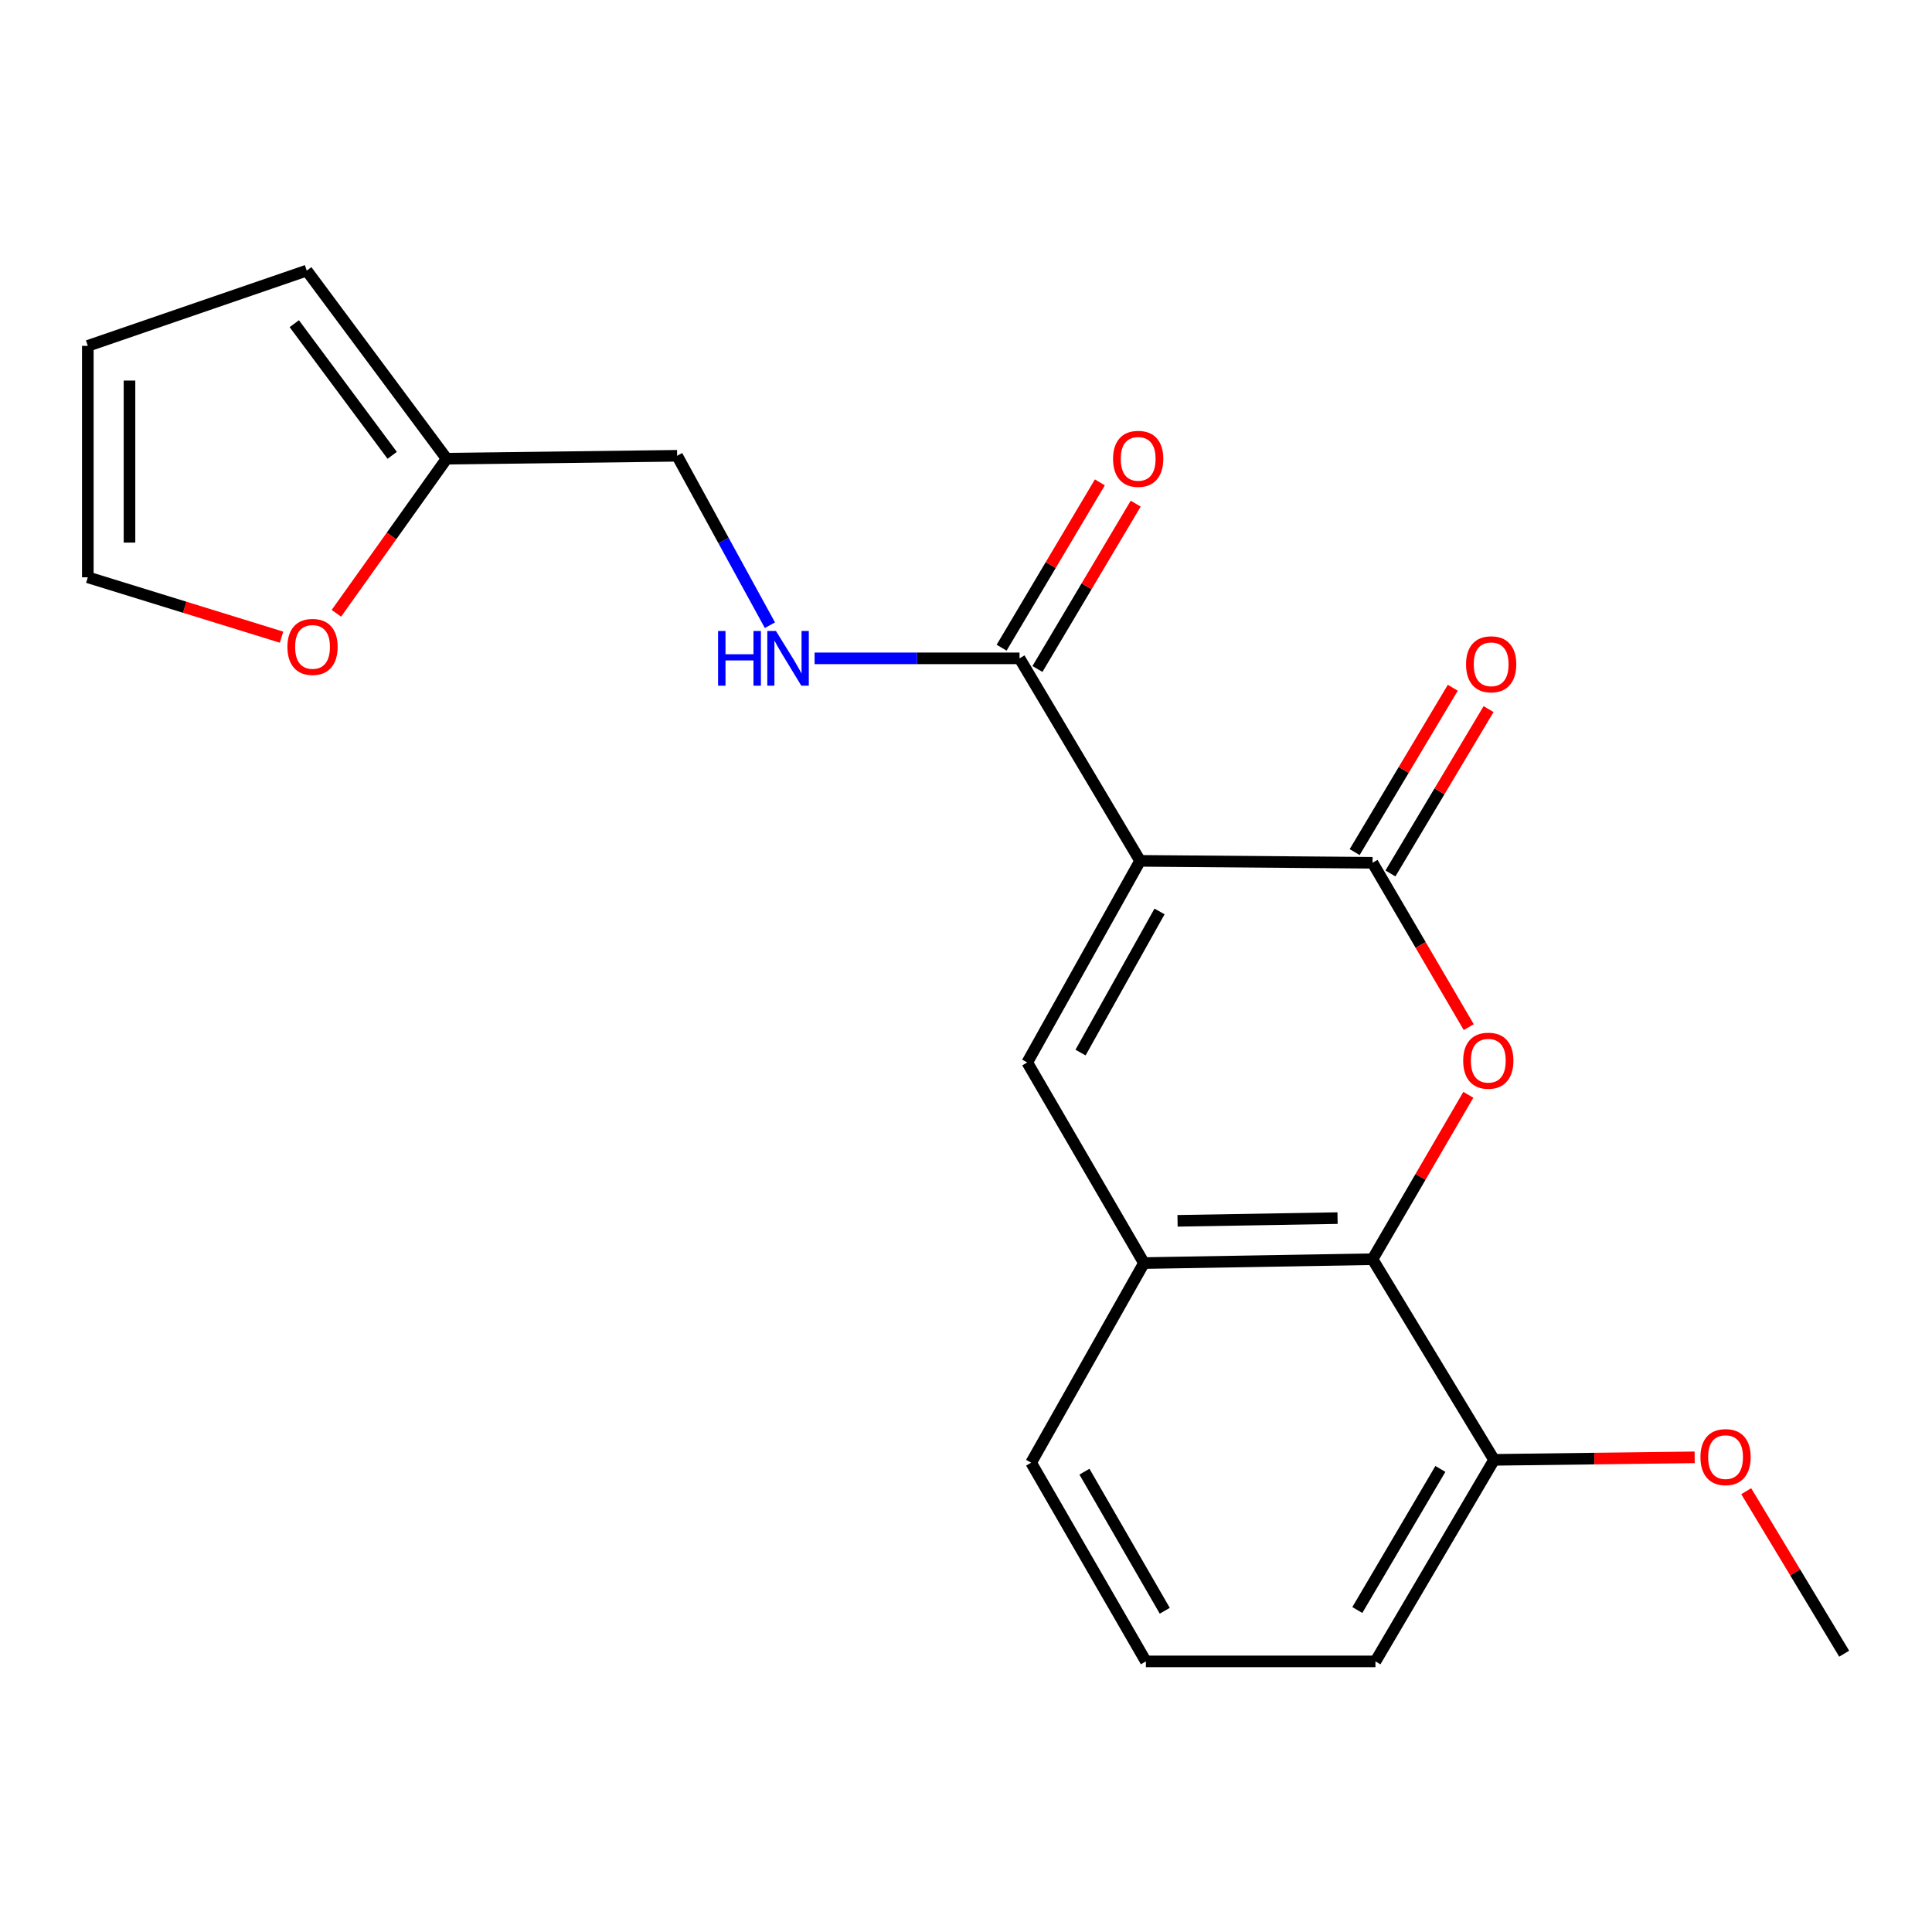 <?xml version='1.0' encoding='iso-8859-1'?>
<svg version='1.1' baseProfile='full'
              xmlns='http://www.w3.org/2000/svg'
                      xmlns:rdkit='http://www.rdkit.org/xml'
                      xmlns:xlink='http://www.w3.org/1999/xlink'
                  xml:space='preserve'
width='1000px' height='1000px' viewBox='0 0 1000 1000'>
<!-- END OF HEADER -->
<rect style='opacity:1.0;fill:#FFFFFF;stroke:none' width='1000' height='1000' x='0' y='0'> </rect>
<path class='bond-0' d='M 590.113,445.577 L 710.428,446.572' style='fill:none;fill-rule:evenodd;stroke:#000000;stroke-width:6px;stroke-linecap:butt;stroke-linejoin:miter;stroke-opacity:1' />
<path class='bond-2' d='M 590.113,445.577 L 531.7,549.928' style='fill:none;fill-rule:evenodd;stroke:#000000;stroke-width:6px;stroke-linecap:butt;stroke-linejoin:miter;stroke-opacity:1' />
<path class='bond-2' d='M 600.175,471.767 L 559.286,544.813' style='fill:none;fill-rule:evenodd;stroke:#000000;stroke-width:6px;stroke-linecap:butt;stroke-linejoin:miter;stroke-opacity:1' />
<path class='bond-4' d='M 590.113,445.577 L 527.709,340.759' style='fill:none;fill-rule:evenodd;stroke:#000000;stroke-width:6px;stroke-linecap:butt;stroke-linejoin:miter;stroke-opacity:1' />
<path class='bond-1' d='M 710.428,446.572 L 735.326,489.11' style='fill:none;fill-rule:evenodd;stroke:#000000;stroke-width:6px;stroke-linecap:butt;stroke-linejoin:miter;stroke-opacity:1' />
<path class='bond-1' d='M 735.326,489.11 L 760.223,531.649' style='fill:none;fill-rule:evenodd;stroke:#FF0000;stroke-width:6px;stroke-linecap:butt;stroke-linejoin:miter;stroke-opacity:1' />
<path class='bond-8' d='M 719.689,452.102 L 745.087,409.57' style='fill:none;fill-rule:evenodd;stroke:#000000;stroke-width:6px;stroke-linecap:butt;stroke-linejoin:miter;stroke-opacity:1' />
<path class='bond-8' d='M 745.087,409.57 L 770.485,367.039' style='fill:none;fill-rule:evenodd;stroke:#FF0000;stroke-width:6px;stroke-linecap:butt;stroke-linejoin:miter;stroke-opacity:1' />
<path class='bond-8' d='M 701.167,441.042 L 726.565,398.51' style='fill:none;fill-rule:evenodd;stroke:#000000;stroke-width:6px;stroke-linecap:butt;stroke-linejoin:miter;stroke-opacity:1' />
<path class='bond-8' d='M 726.565,398.51 L 751.963,355.979' style='fill:none;fill-rule:evenodd;stroke:#FF0000;stroke-width:6px;stroke-linecap:butt;stroke-linejoin:miter;stroke-opacity:1' />
<path class='bond-21' d='M 760.007,566.669 L 735.217,609.216' style='fill:none;fill-rule:evenodd;stroke:#FF0000;stroke-width:6px;stroke-linecap:butt;stroke-linejoin:miter;stroke-opacity:1' />
<path class='bond-21' d='M 735.217,609.216 L 710.428,651.763' style='fill:none;fill-rule:evenodd;stroke:#000000;stroke-width:6px;stroke-linecap:butt;stroke-linejoin:miter;stroke-opacity:1' />
<path class='bond-5' d='M 531.7,549.928 L 592.115,653.764' style='fill:none;fill-rule:evenodd;stroke:#000000;stroke-width:6px;stroke-linecap:butt;stroke-linejoin:miter;stroke-opacity:1' />
<path class='bond-3' d='M 710.428,651.763 L 592.115,653.764' style='fill:none;fill-rule:evenodd;stroke:#000000;stroke-width:6px;stroke-linecap:butt;stroke-linejoin:miter;stroke-opacity:1' />
<path class='bond-3' d='M 692.316,630.494 L 609.497,631.895' style='fill:none;fill-rule:evenodd;stroke:#000000;stroke-width:6px;stroke-linecap:butt;stroke-linejoin:miter;stroke-opacity:1' />
<path class='bond-10' d='M 710.428,651.763 L 773.336,755.611' style='fill:none;fill-rule:evenodd;stroke:#000000;stroke-width:6px;stroke-linecap:butt;stroke-linejoin:miter;stroke-opacity:1' />
<path class='bond-6' d='M 527.709,340.759 L 474.671,340.759' style='fill:none;fill-rule:evenodd;stroke:#000000;stroke-width:6px;stroke-linecap:butt;stroke-linejoin:miter;stroke-opacity:1' />
<path class='bond-6' d='M 474.671,340.759 L 421.633,340.759' style='fill:none;fill-rule:evenodd;stroke:#0000FF;stroke-width:6px;stroke-linecap:butt;stroke-linejoin:miter;stroke-opacity:1' />
<path class='bond-11' d='M 536.981,346.269 L 562.408,303.479' style='fill:none;fill-rule:evenodd;stroke:#000000;stroke-width:6px;stroke-linecap:butt;stroke-linejoin:miter;stroke-opacity:1' />
<path class='bond-11' d='M 562.408,303.479 L 587.835,260.69' style='fill:none;fill-rule:evenodd;stroke:#FF0000;stroke-width:6px;stroke-linecap:butt;stroke-linejoin:miter;stroke-opacity:1' />
<path class='bond-11' d='M 518.436,335.249 L 543.863,292.459' style='fill:none;fill-rule:evenodd;stroke:#000000;stroke-width:6px;stroke-linecap:butt;stroke-linejoin:miter;stroke-opacity:1' />
<path class='bond-11' d='M 543.863,292.459 L 569.289,249.669' style='fill:none;fill-rule:evenodd;stroke:#FF0000;stroke-width:6px;stroke-linecap:butt;stroke-linejoin:miter;stroke-opacity:1' />
<path class='bond-17' d='M 592.115,653.764 L 533.713,757.097' style='fill:none;fill-rule:evenodd;stroke:#000000;stroke-width:6px;stroke-linecap:butt;stroke-linejoin:miter;stroke-opacity:1' />
<path class='bond-15' d='M 398.506,323.61 L 374.492,279.763' style='fill:none;fill-rule:evenodd;stroke:#0000FF;stroke-width:6px;stroke-linecap:butt;stroke-linejoin:miter;stroke-opacity:1' />
<path class='bond-15' d='M 374.492,279.763 L 350.478,235.916' style='fill:none;fill-rule:evenodd;stroke:#000000;stroke-width:6px;stroke-linecap:butt;stroke-linejoin:miter;stroke-opacity:1' />
<path class='bond-7' d='M 231.17,237.414 L 350.478,235.916' style='fill:none;fill-rule:evenodd;stroke:#000000;stroke-width:6px;stroke-linecap:butt;stroke-linejoin:miter;stroke-opacity:1' />
<path class='bond-9' d='M 231.17,237.414 L 202.639,277.43' style='fill:none;fill-rule:evenodd;stroke:#000000;stroke-width:6px;stroke-linecap:butt;stroke-linejoin:miter;stroke-opacity:1' />
<path class='bond-9' d='M 202.639,277.43 L 174.108,317.446' style='fill:none;fill-rule:evenodd;stroke:#FF0000;stroke-width:6px;stroke-linecap:butt;stroke-linejoin:miter;stroke-opacity:1' />
<path class='bond-12' d='M 231.17,237.414 L 158.77,140.062' style='fill:none;fill-rule:evenodd;stroke:#000000;stroke-width:6px;stroke-linecap:butt;stroke-linejoin:miter;stroke-opacity:1' />
<path class='bond-12' d='M 203,235.685 L 152.32,167.538' style='fill:none;fill-rule:evenodd;stroke:#000000;stroke-width:6px;stroke-linecap:butt;stroke-linejoin:miter;stroke-opacity:1' />
<path class='bond-13' d='M 145.723,329.797 L 95.589,314.304' style='fill:none;fill-rule:evenodd;stroke:#FF0000;stroke-width:6px;stroke-linecap:butt;stroke-linejoin:miter;stroke-opacity:1' />
<path class='bond-13' d='M 95.589,314.304 L 45.455,298.812' style='fill:none;fill-rule:evenodd;stroke:#000000;stroke-width:6px;stroke-linecap:butt;stroke-linejoin:miter;stroke-opacity:1' />
<path class='bond-16' d='M 773.336,755.611 L 825.244,754.962' style='fill:none;fill-rule:evenodd;stroke:#000000;stroke-width:6px;stroke-linecap:butt;stroke-linejoin:miter;stroke-opacity:1' />
<path class='bond-16' d='M 825.244,754.962 L 877.152,754.313' style='fill:none;fill-rule:evenodd;stroke:#FF0000;stroke-width:6px;stroke-linecap:butt;stroke-linejoin:miter;stroke-opacity:1' />
<path class='bond-22' d='M 773.336,755.611 L 711.926,859.938' style='fill:none;fill-rule:evenodd;stroke:#000000;stroke-width:6px;stroke-linecap:butt;stroke-linejoin:miter;stroke-opacity:1' />
<path class='bond-22' d='M 745.534,760.317 L 702.547,833.346' style='fill:none;fill-rule:evenodd;stroke:#000000;stroke-width:6px;stroke-linecap:butt;stroke-linejoin:miter;stroke-opacity:1' />
<path class='bond-14' d='M 158.77,140.062 L 45.455,179.013' style='fill:none;fill-rule:evenodd;stroke:#000000;stroke-width:6px;stroke-linecap:butt;stroke-linejoin:miter;stroke-opacity:1' />
<path class='bond-23' d='M 45.455,298.812 L 45.455,179.013' style='fill:none;fill-rule:evenodd;stroke:#000000;stroke-width:6px;stroke-linecap:butt;stroke-linejoin:miter;stroke-opacity:1' />
<path class='bond-23' d='M 67.027,280.842 L 67.027,196.982' style='fill:none;fill-rule:evenodd;stroke:#000000;stroke-width:6px;stroke-linecap:butt;stroke-linejoin:miter;stroke-opacity:1' />
<path class='bond-20' d='M 903.839,771.845 L 929.192,813.896' style='fill:none;fill-rule:evenodd;stroke:#FF0000;stroke-width:6px;stroke-linecap:butt;stroke-linejoin:miter;stroke-opacity:1' />
<path class='bond-20' d='M 929.192,813.896 L 954.545,855.947' style='fill:none;fill-rule:evenodd;stroke:#000000;stroke-width:6px;stroke-linecap:butt;stroke-linejoin:miter;stroke-opacity:1' />
<path class='bond-18' d='M 533.713,757.097 L 593.109,859.938' style='fill:none;fill-rule:evenodd;stroke:#000000;stroke-width:6px;stroke-linecap:butt;stroke-linejoin:miter;stroke-opacity:1' />
<path class='bond-18' d='M 561.303,761.734 L 602.881,833.723' style='fill:none;fill-rule:evenodd;stroke:#000000;stroke-width:6px;stroke-linecap:butt;stroke-linejoin:miter;stroke-opacity:1' />
<path class='bond-19' d='M 593.109,859.938 L 711.926,859.938' style='fill:none;fill-rule:evenodd;stroke:#000000;stroke-width:6px;stroke-linecap:butt;stroke-linejoin:miter;stroke-opacity:1' />
<path  class='atom-2' d='M 757.34 549.014
Q 757.34 542.214, 760.7 538.414
Q 764.06 534.614, 770.34 534.614
Q 776.62 534.614, 779.98 538.414
Q 783.34 542.214, 783.34 549.014
Q 783.34 555.894, 779.94 559.814
Q 776.54 563.694, 770.34 563.694
Q 764.1 563.694, 760.7 559.814
Q 757.34 555.934, 757.34 549.014
M 770.34 560.494
Q 774.66 560.494, 776.98 557.614
Q 779.34 554.694, 779.34 549.014
Q 779.34 543.454, 776.98 540.654
Q 774.66 537.814, 770.34 537.814
Q 766.02 537.814, 763.66 540.614
Q 761.34 543.414, 761.34 549.014
Q 761.34 554.734, 763.66 557.614
Q 766.02 560.494, 770.34 560.494
' fill='#FF0000'/>
<path  class='atom-7' d='M 371.677 326.599
L 375.517 326.599
L 375.517 338.639
L 389.997 338.639
L 389.997 326.599
L 393.837 326.599
L 393.837 354.919
L 389.997 354.919
L 389.997 341.839
L 375.517 341.839
L 375.517 354.919
L 371.677 354.919
L 371.677 326.599
' fill='#0000FF'/>
<path  class='atom-7' d='M 401.637 326.599
L 410.917 341.599
Q 411.837 343.079, 413.317 345.759
Q 414.797 348.439, 414.877 348.599
L 414.877 326.599
L 418.637 326.599
L 418.637 354.919
L 414.757 354.919
L 404.797 338.519
Q 403.637 336.599, 402.397 334.399
Q 401.197 332.199, 400.837 331.519
L 400.837 354.919
L 397.157 354.919
L 397.157 326.599
L 401.637 326.599
' fill='#0000FF'/>
<path  class='atom-9' d='M 758.826 343.835
Q 758.826 337.035, 762.186 333.235
Q 765.546 329.435, 771.826 329.435
Q 778.106 329.435, 781.466 333.235
Q 784.826 337.035, 784.826 343.835
Q 784.826 350.715, 781.426 354.635
Q 778.026 358.515, 771.826 358.515
Q 765.586 358.515, 762.186 354.635
Q 758.826 350.755, 758.826 343.835
M 771.826 355.315
Q 776.146 355.315, 778.466 352.435
Q 780.826 349.515, 780.826 343.835
Q 780.826 338.275, 778.466 335.475
Q 776.146 332.635, 771.826 332.635
Q 767.506 332.635, 765.146 335.435
Q 762.826 338.235, 762.826 343.835
Q 762.826 349.555, 765.146 352.435
Q 767.506 355.315, 771.826 355.315
' fill='#FF0000'/>
<path  class='atom-10' d='M 148.767 334.834
Q 148.767 328.034, 152.127 324.234
Q 155.487 320.434, 161.767 320.434
Q 168.047 320.434, 171.407 324.234
Q 174.767 328.034, 174.767 334.834
Q 174.767 341.714, 171.367 345.634
Q 167.967 349.514, 161.767 349.514
Q 155.527 349.514, 152.127 345.634
Q 148.767 341.754, 148.767 334.834
M 161.767 346.314
Q 166.087 346.314, 168.407 343.434
Q 170.767 340.514, 170.767 334.834
Q 170.767 329.274, 168.407 326.474
Q 166.087 323.634, 161.767 323.634
Q 157.447 323.634, 155.087 326.434
Q 152.767 329.234, 152.767 334.834
Q 152.767 340.554, 155.087 343.434
Q 157.447 346.314, 161.767 346.314
' fill='#FF0000'/>
<path  class='atom-12' d='M 576.119 237.494
Q 576.119 230.694, 579.479 226.894
Q 582.839 223.094, 589.119 223.094
Q 595.399 223.094, 598.759 226.894
Q 602.119 230.694, 602.119 237.494
Q 602.119 244.374, 598.719 248.294
Q 595.319 252.174, 589.119 252.174
Q 582.879 252.174, 579.479 248.294
Q 576.119 244.414, 576.119 237.494
M 589.119 248.974
Q 593.439 248.974, 595.759 246.094
Q 598.119 243.174, 598.119 237.494
Q 598.119 231.934, 595.759 229.134
Q 593.439 226.294, 589.119 226.294
Q 584.799 226.294, 582.439 229.094
Q 580.119 231.894, 580.119 237.494
Q 580.119 243.214, 582.439 246.094
Q 584.799 248.974, 589.119 248.974
' fill='#FF0000'/>
<path  class='atom-17' d='M 880.148 754.193
Q 880.148 747.393, 883.508 743.593
Q 886.868 739.793, 893.148 739.793
Q 899.428 739.793, 902.788 743.593
Q 906.148 747.393, 906.148 754.193
Q 906.148 761.073, 902.748 764.993
Q 899.348 768.873, 893.148 768.873
Q 886.908 768.873, 883.508 764.993
Q 880.148 761.113, 880.148 754.193
M 893.148 765.673
Q 897.468 765.673, 899.788 762.793
Q 902.148 759.873, 902.148 754.193
Q 902.148 748.633, 899.788 745.833
Q 897.468 742.993, 893.148 742.993
Q 888.828 742.993, 886.468 745.793
Q 884.148 748.593, 884.148 754.193
Q 884.148 759.913, 886.468 762.793
Q 888.828 765.673, 893.148 765.673
' fill='#FF0000'/>
</svg>
